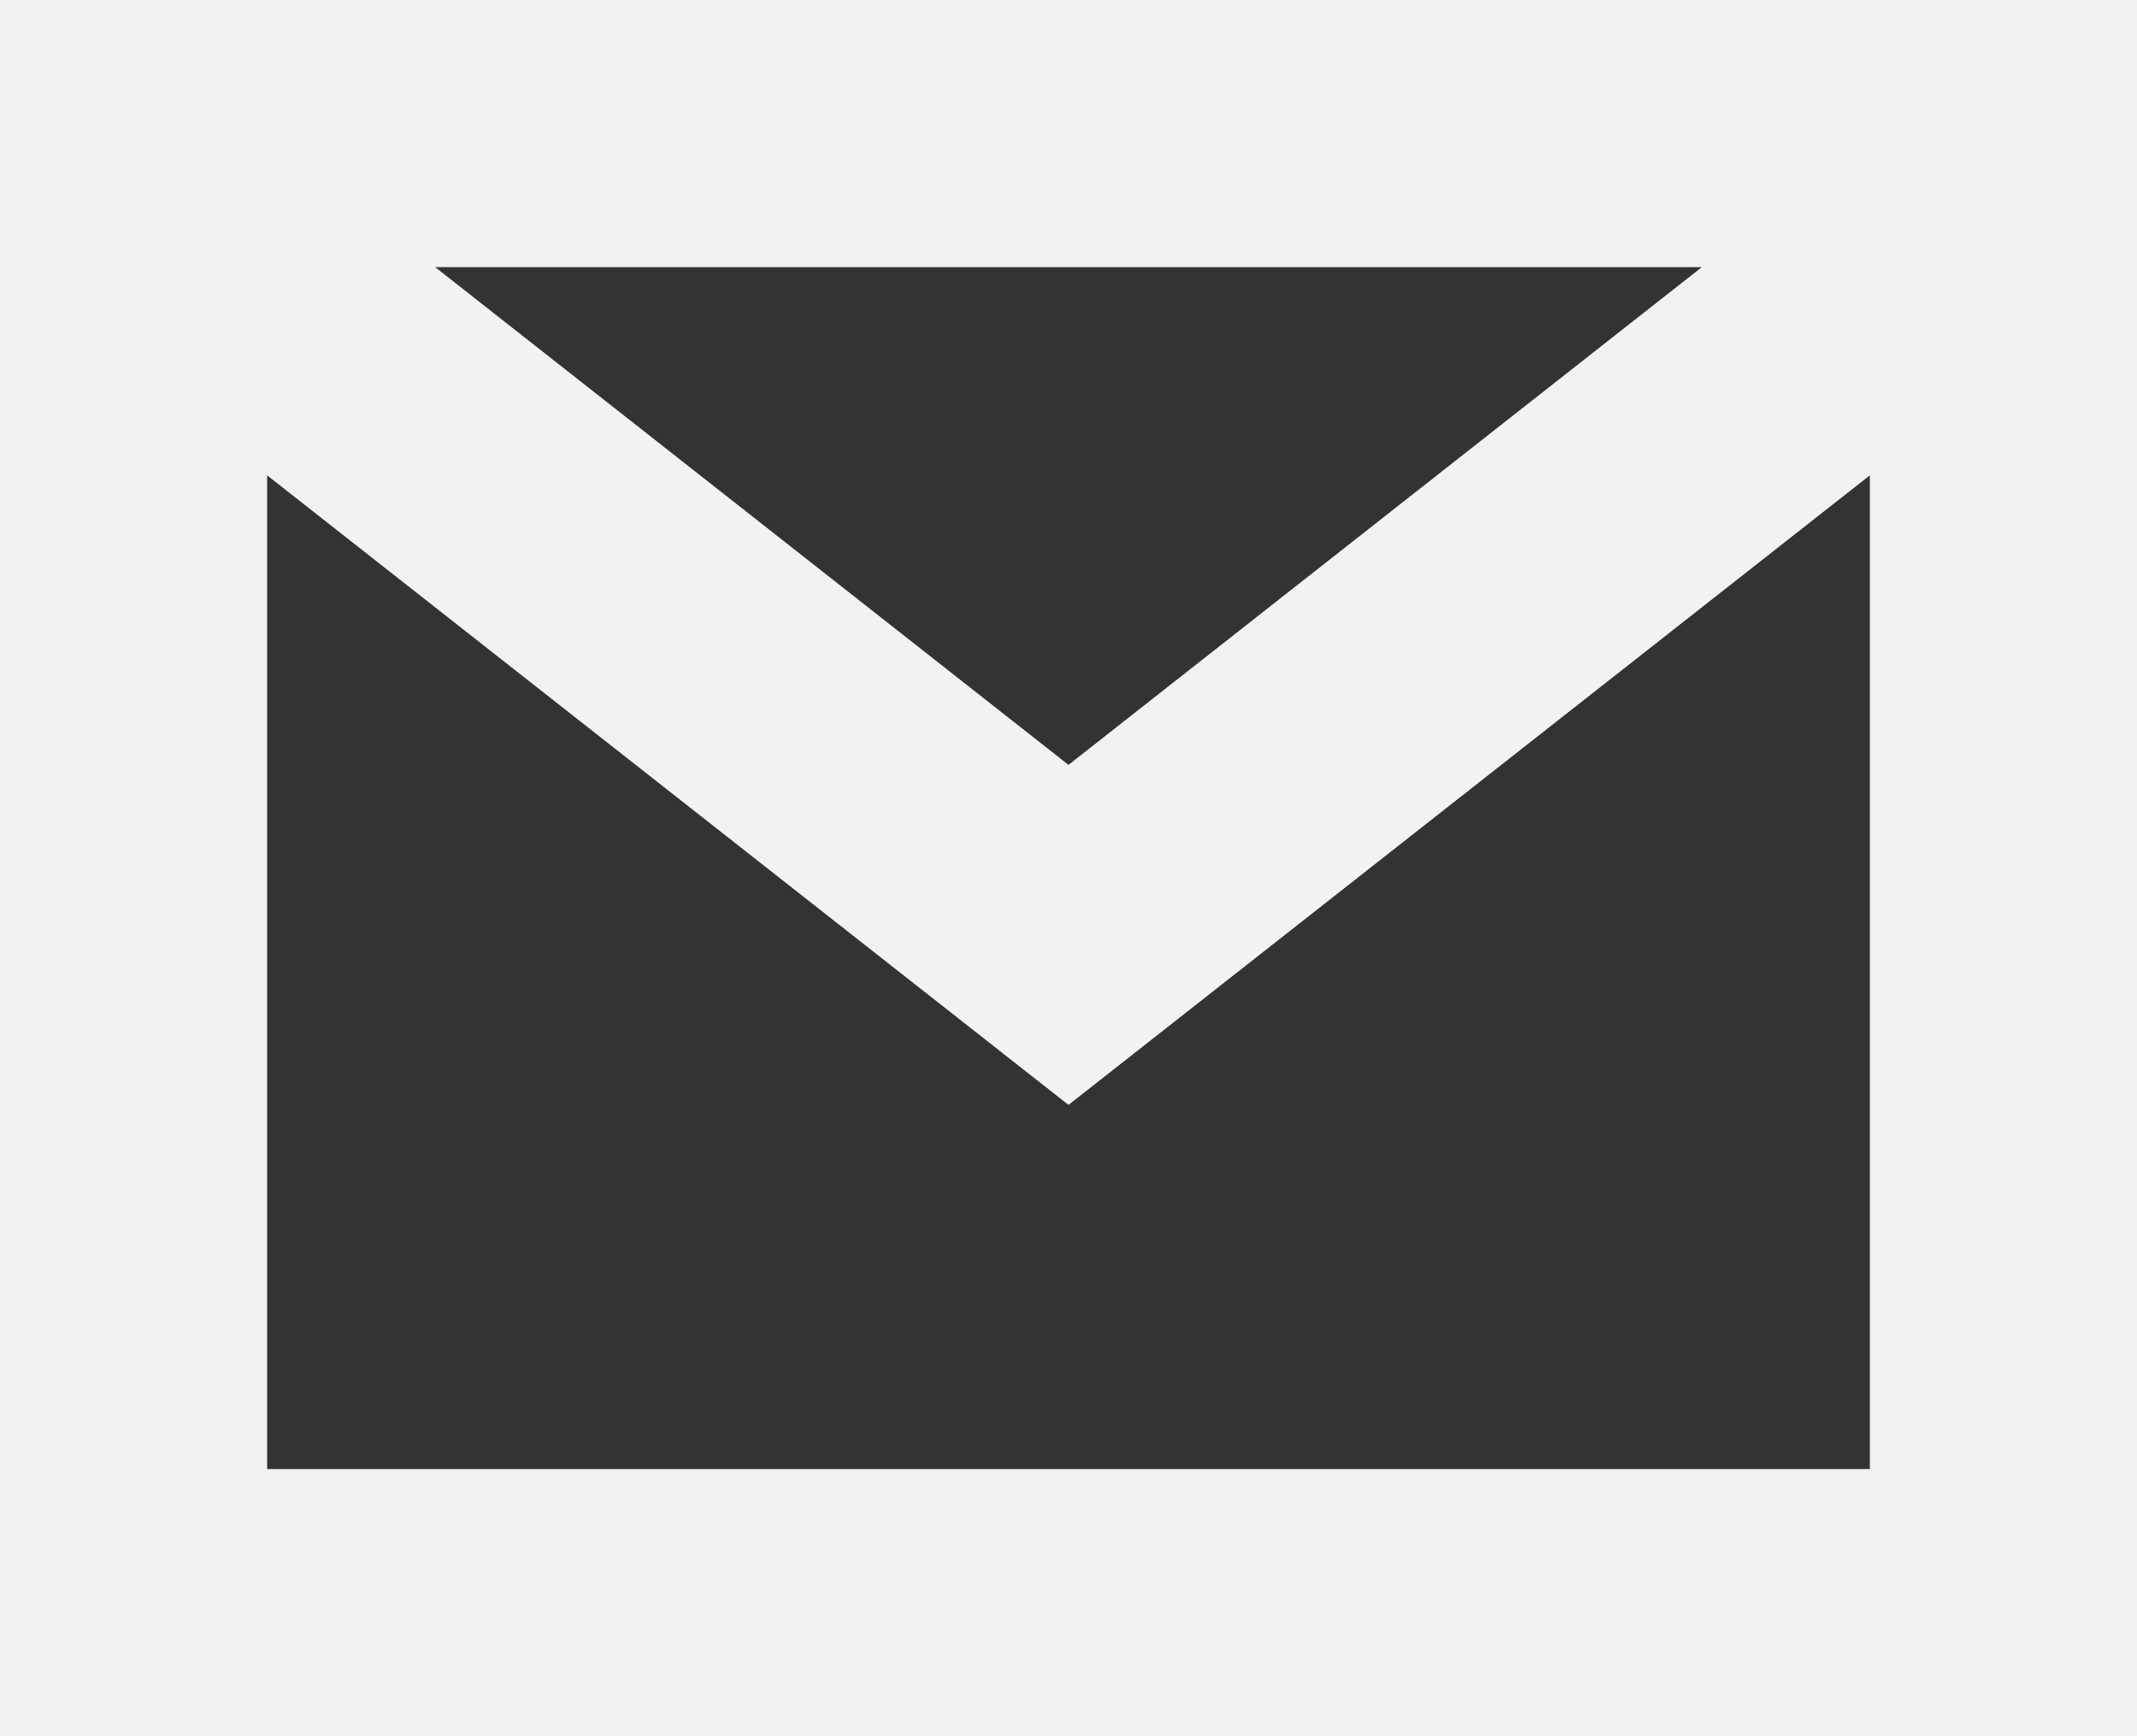 <svg xmlns="http://www.w3.org/2000/svg" xmlns:xlink="http://www.w3.org/1999/xlink" width="16" height="13" viewBox="0 0 16 13" version="1.1">
<rect x="0" y="0" width="16" height="13" fill="#333333" stroke="none"/>
<g id="surface2">
<path style=" stroke:none;fill-rule:nonzero;fill:rgb(94.902%,94.902%,94.902%);fill-opacity:1;" d="M 0 0 L 0 13 L 16 13 L 16 0 Z M 3.258 2 L 12.742 2 L 8 5.727 Z M 2 3.559 L 8 8.273 L 14 3.559 L 14 11 L 2 11 Z M 2 3.559 "/>
</g>
</svg>